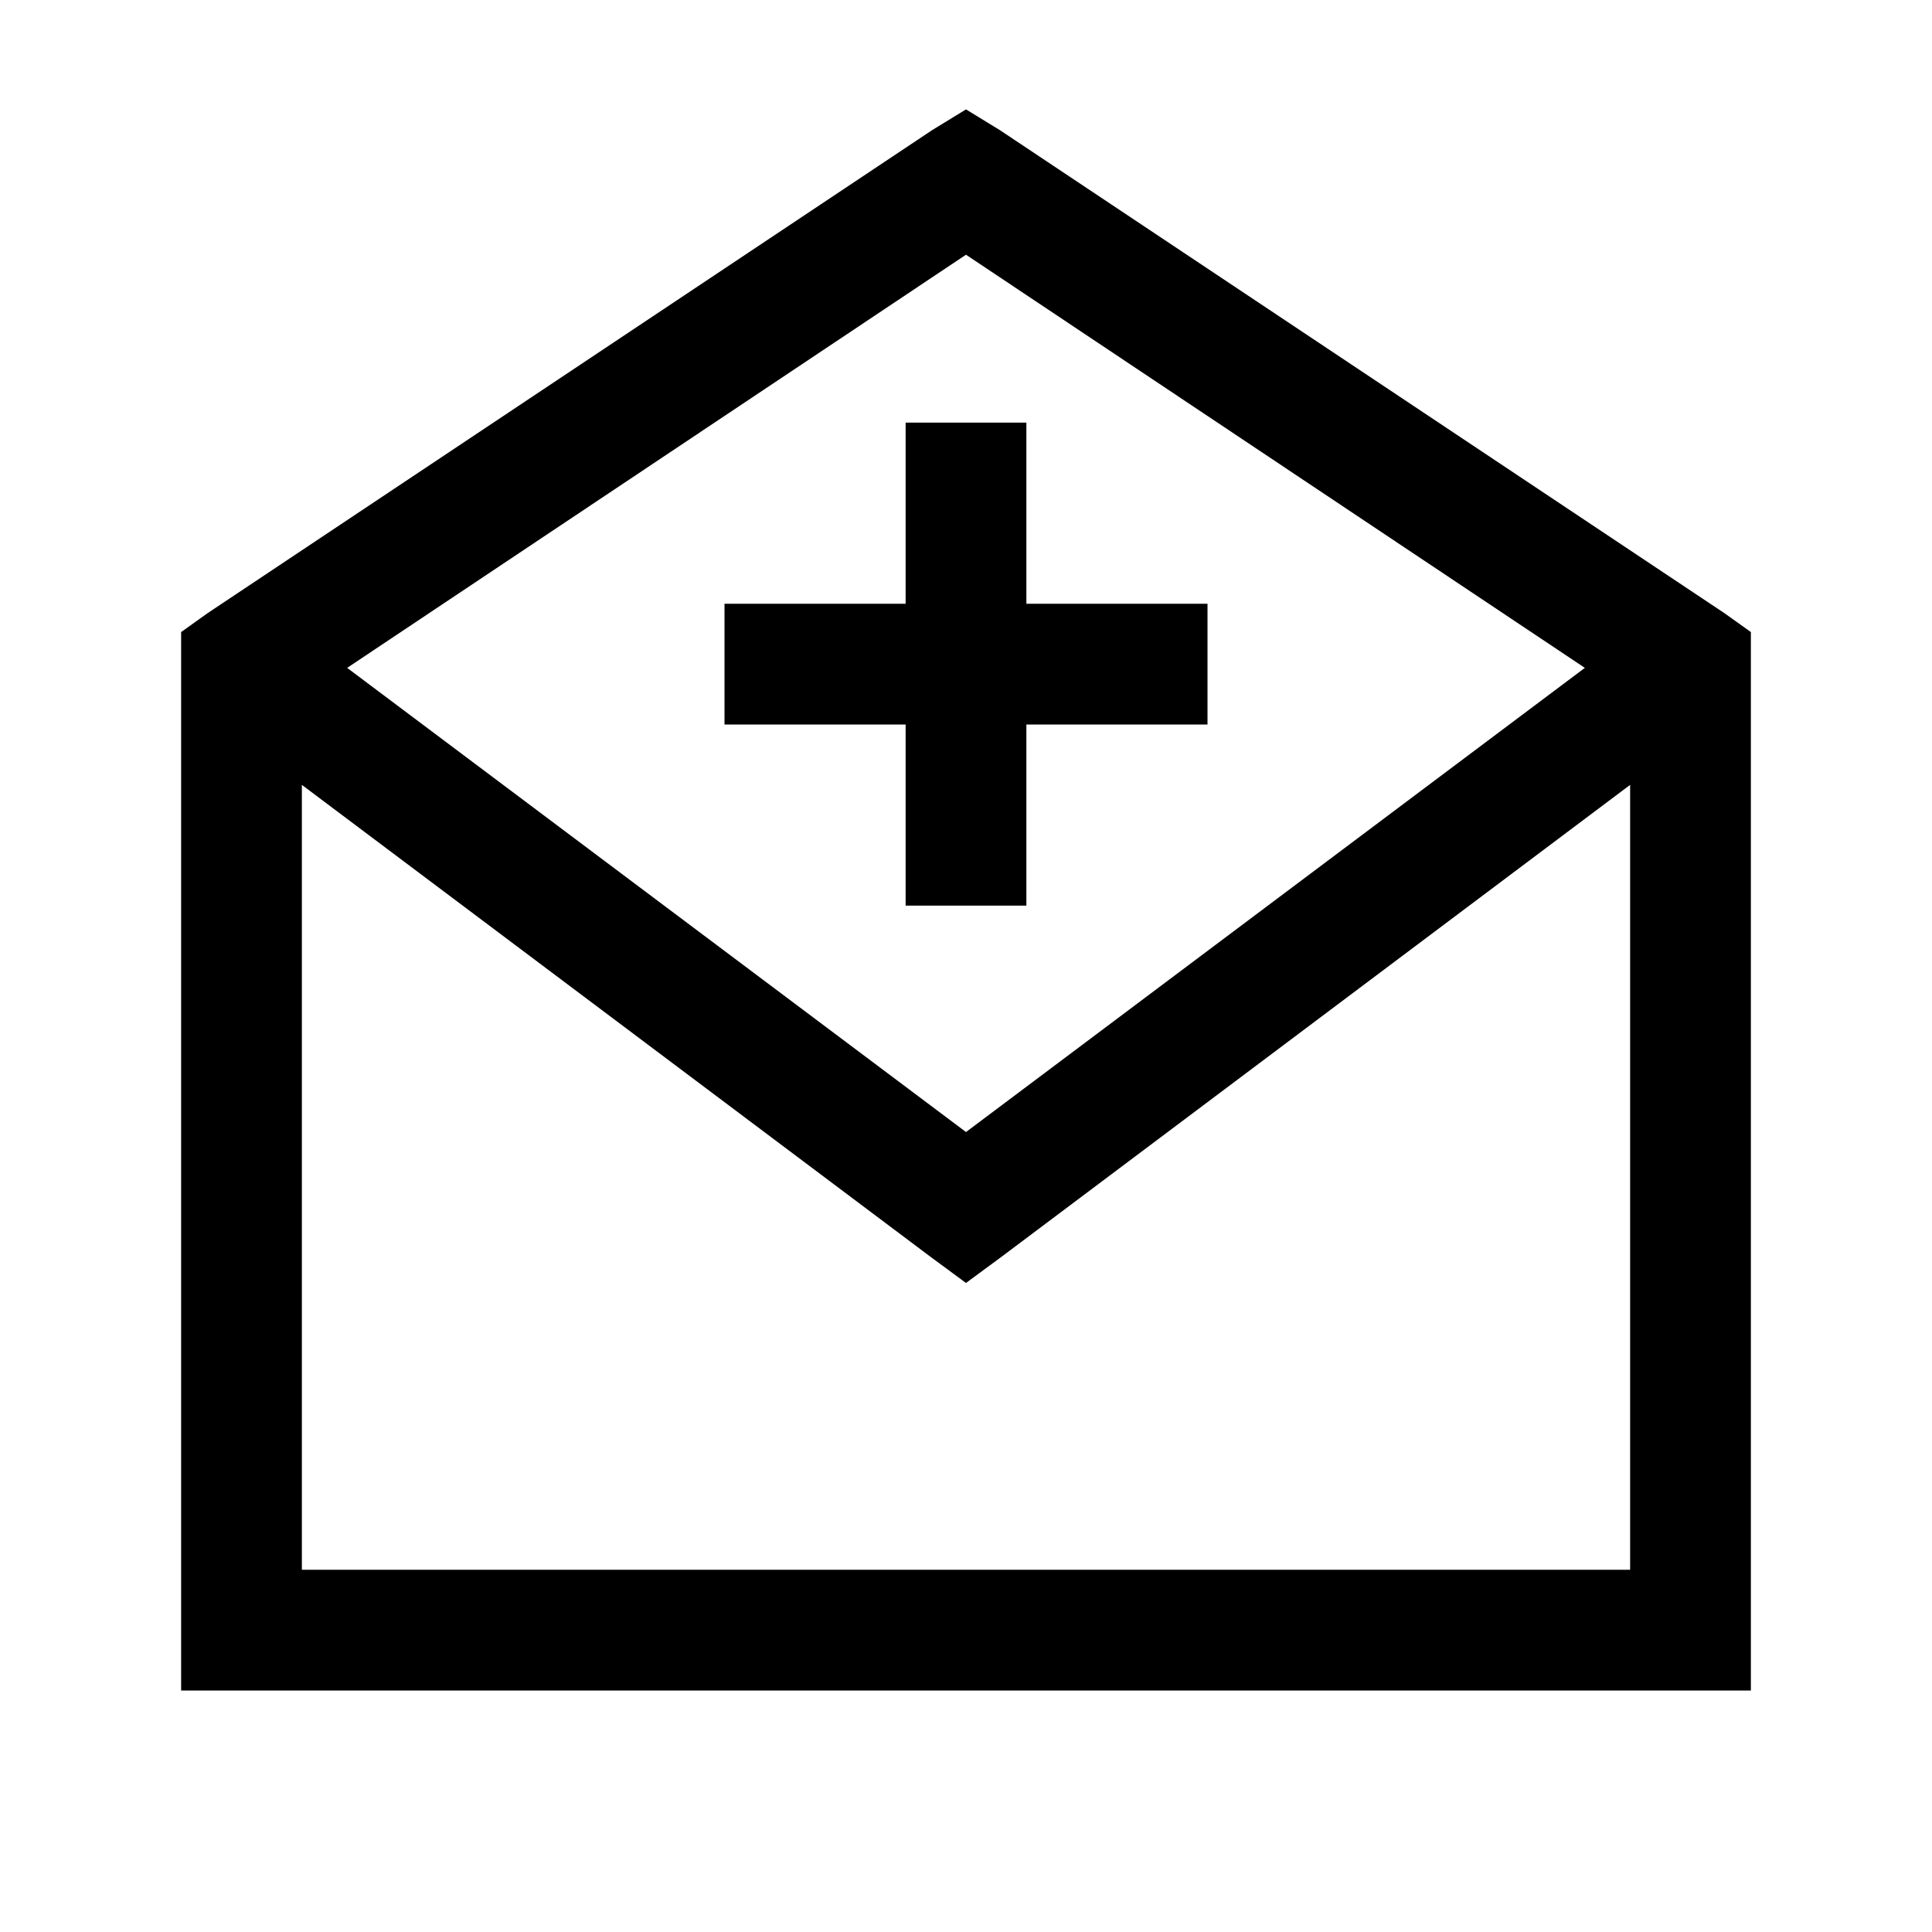 <svg xmlns="http://www.w3.org/2000/svg" viewBox="0 0 32 32">
    <path style="text-indent:0;text-align:start;line-height:normal;text-transform:none;block-progression:tb;-inkscape-font-specification:Bitstream Vera Sans" d="M 16 1.812 L 15.438 2.156 L 3.438 10.156 L 3 10.469 L 3 11 L 3 27 L 3 28 L 4 28 L 28 28 L 29 28 L 29 27 L 29 11 L 29 10.469 L 28.562 10.156 L 16.562 2.156 L 16 1.812 z M 16 4.219 L 26.25 11.062 L 16 18.75 L 5.75 11.062 L 16 4.219 z M 15 7 L 15 10 L 12 10 L 12 12 L 15 12 L 15 15 L 17 15 L 17 12 L 20 12 L 20 10 L 17 10 L 17 7 L 15 7 z M 5 13 L 15.406 20.812 L 16 21.25 L 16.594 20.812 L 27 13 L 27 26 L 5 26 L 5 13 z" color="#000" overflow="visible" font-family="Bitstream Vera Sans"/>
</svg>